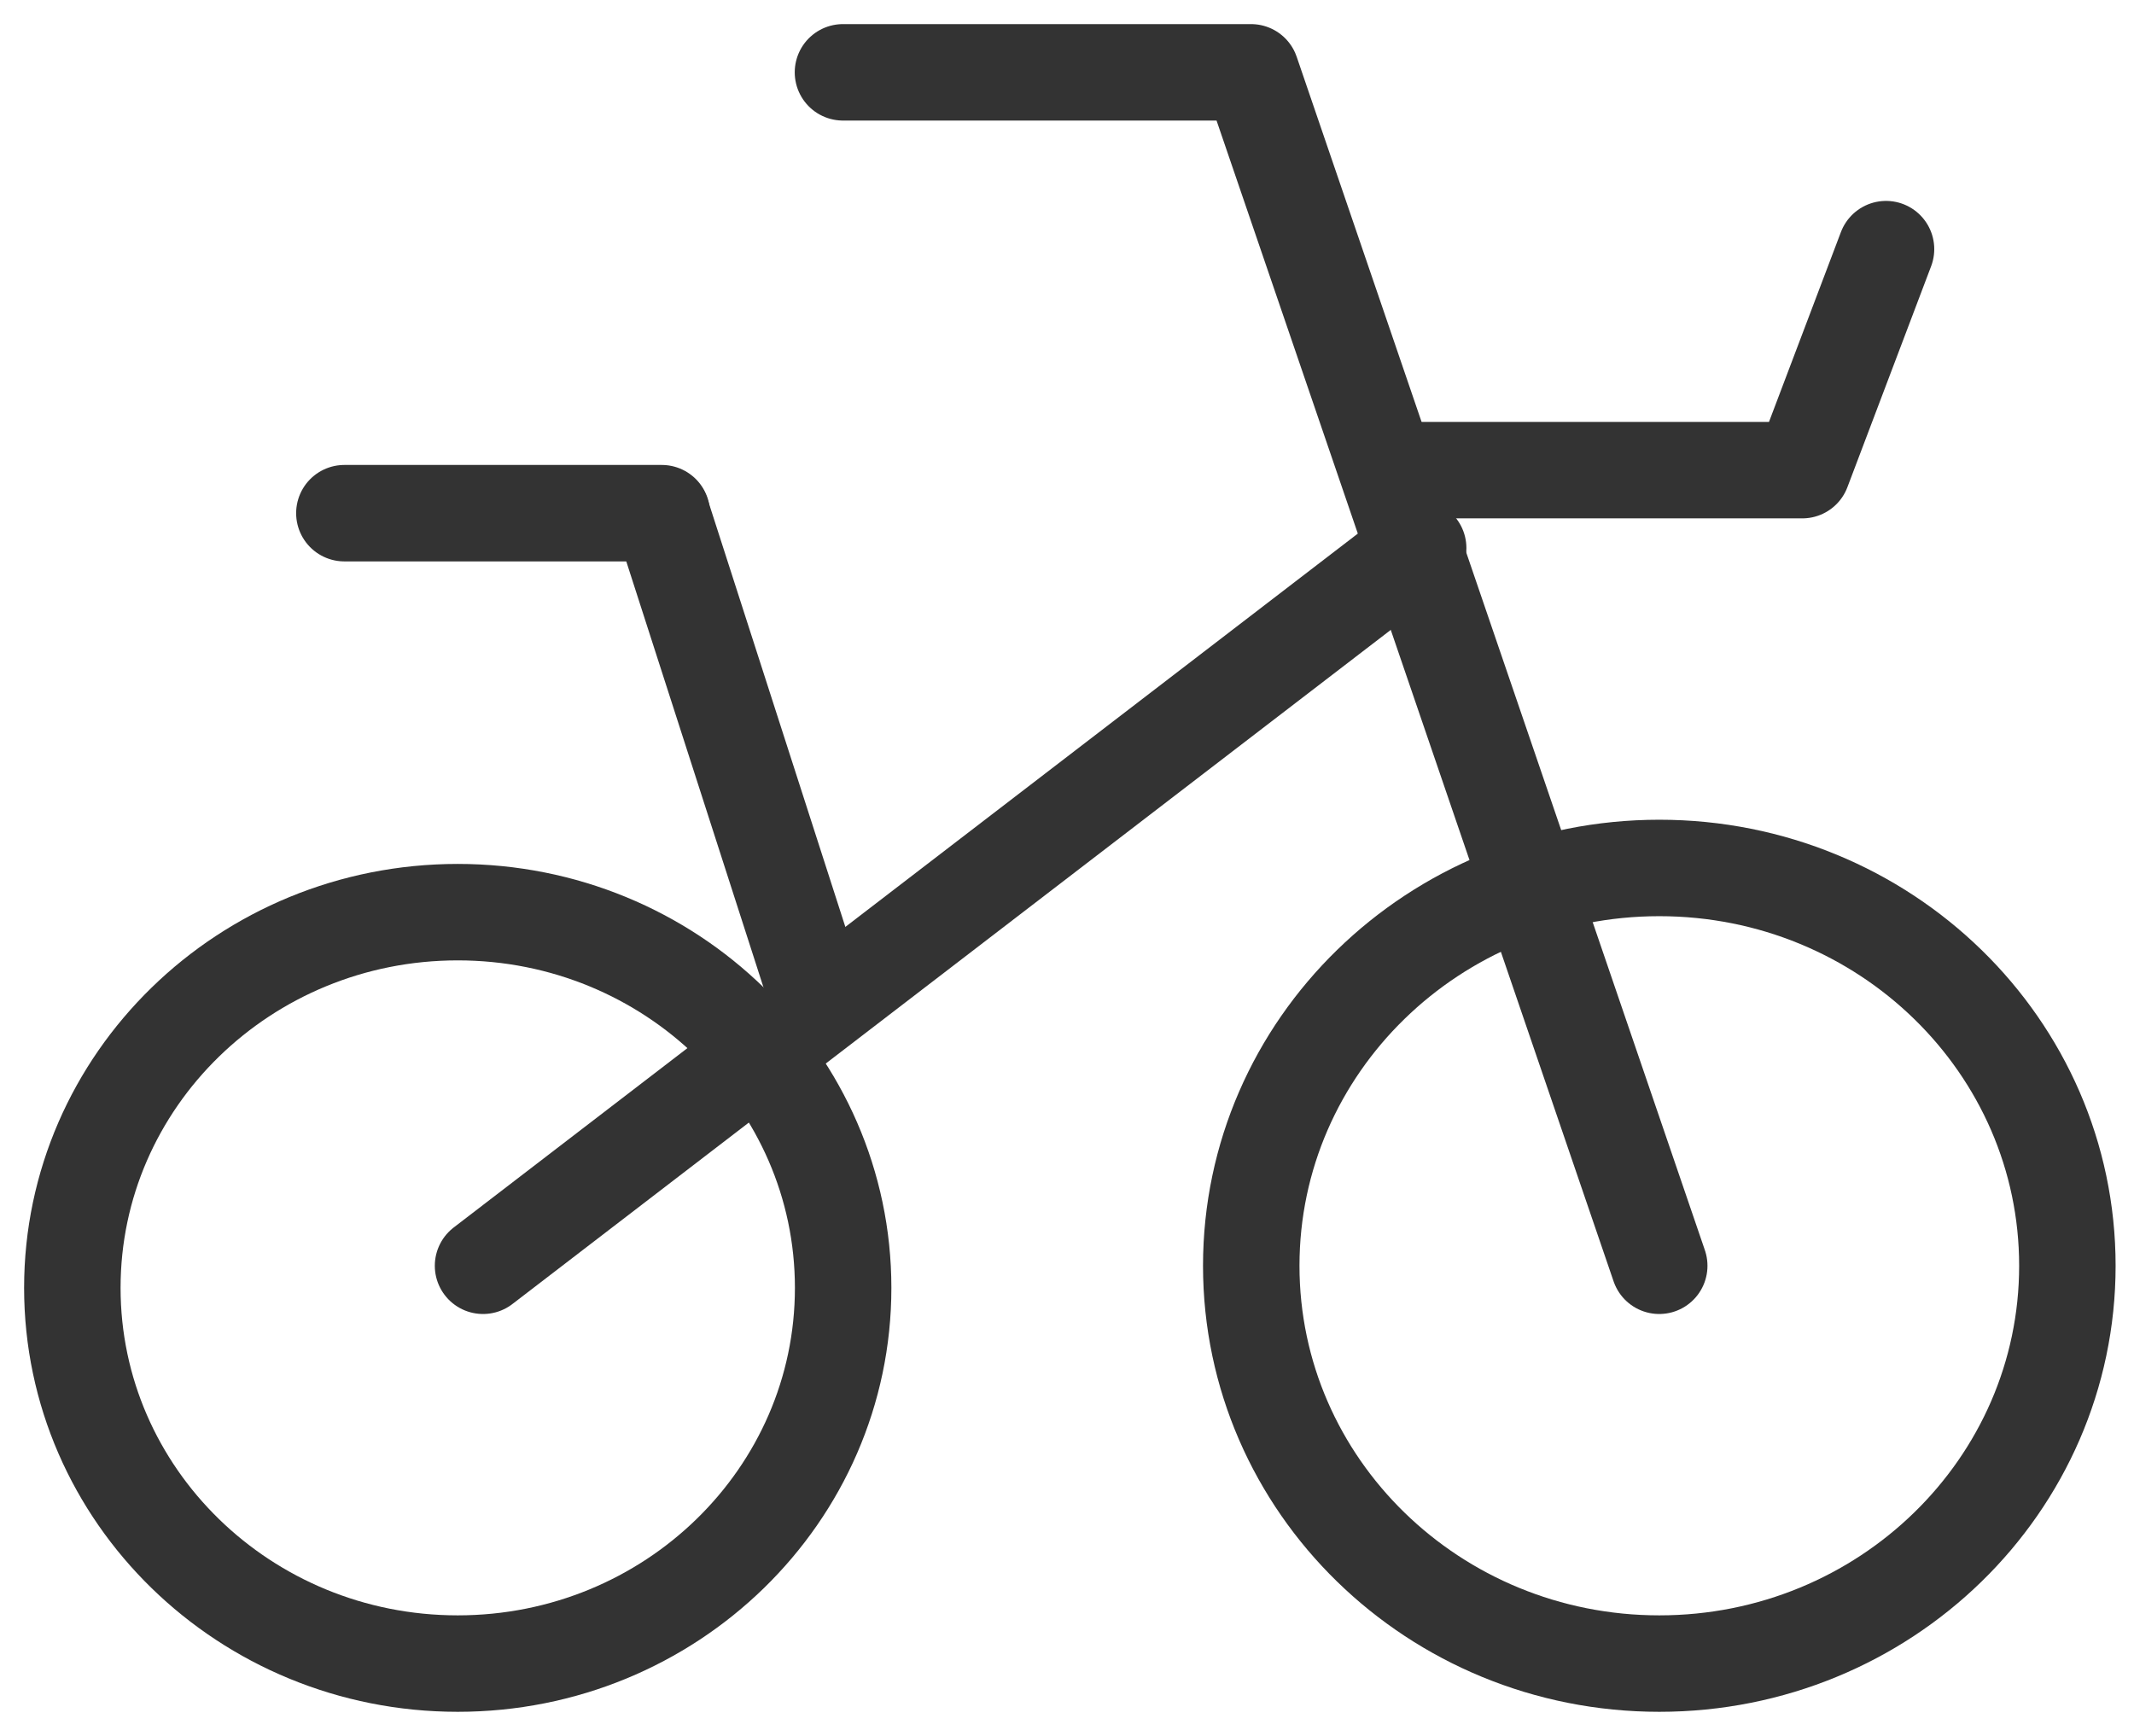 <svg xmlns="http://www.w3.org/2000/svg" fill="none" viewBox="0 0 59 48" height="48" width="59">
<path stroke-linejoin="round" stroke-linecap="round" stroke-width="2.667" stroke="#333333" d="M12.655 46C18.54 46 23.311 41.349 23.311 35.611C23.311 29.873 18.54 25.222 12.655 25.222C6.771 25.222 2 29.873 2 35.611C2 41.349 6.771 46 12.655 46Z"></path>
<path stroke-linejoin="round" stroke-linecap="round" stroke-width="2.667" stroke="#333333" d="M45.876 46C52.107 46 57.158 41.075 57.158 35C57.158 28.925 52.107 24 45.876 24C39.645 24 34.594 28.925 34.594 35C34.594 41.075 39.645 46 45.876 46Z"></path>
<path stroke-linejoin="round" stroke-linecap="round" stroke-width="2.667" stroke="#333333" d="M23.306 2H34.588L45.874 35"></path>
<path stroke-linejoin="round" stroke-linecap="round" stroke-width="2.667" stroke="#333333" d="M13.355 35L39.209 15.155"></path>
<path stroke-linejoin="round" stroke-linecap="round" stroke-width="2.667" stroke="#333333" d="M39.209 13H49.829L52.144 6.889"></path>
<path stroke-linejoin="round" stroke-linecap="round" stroke-width="2.667" stroke="#333333" d="M9.521 14.19H18.296"></path>
<path stroke-linejoin="round" stroke-linecap="round" stroke-width="2.667" stroke="#333333" d="M18.297 14.222L22.399 26.959"></path>
</svg>
